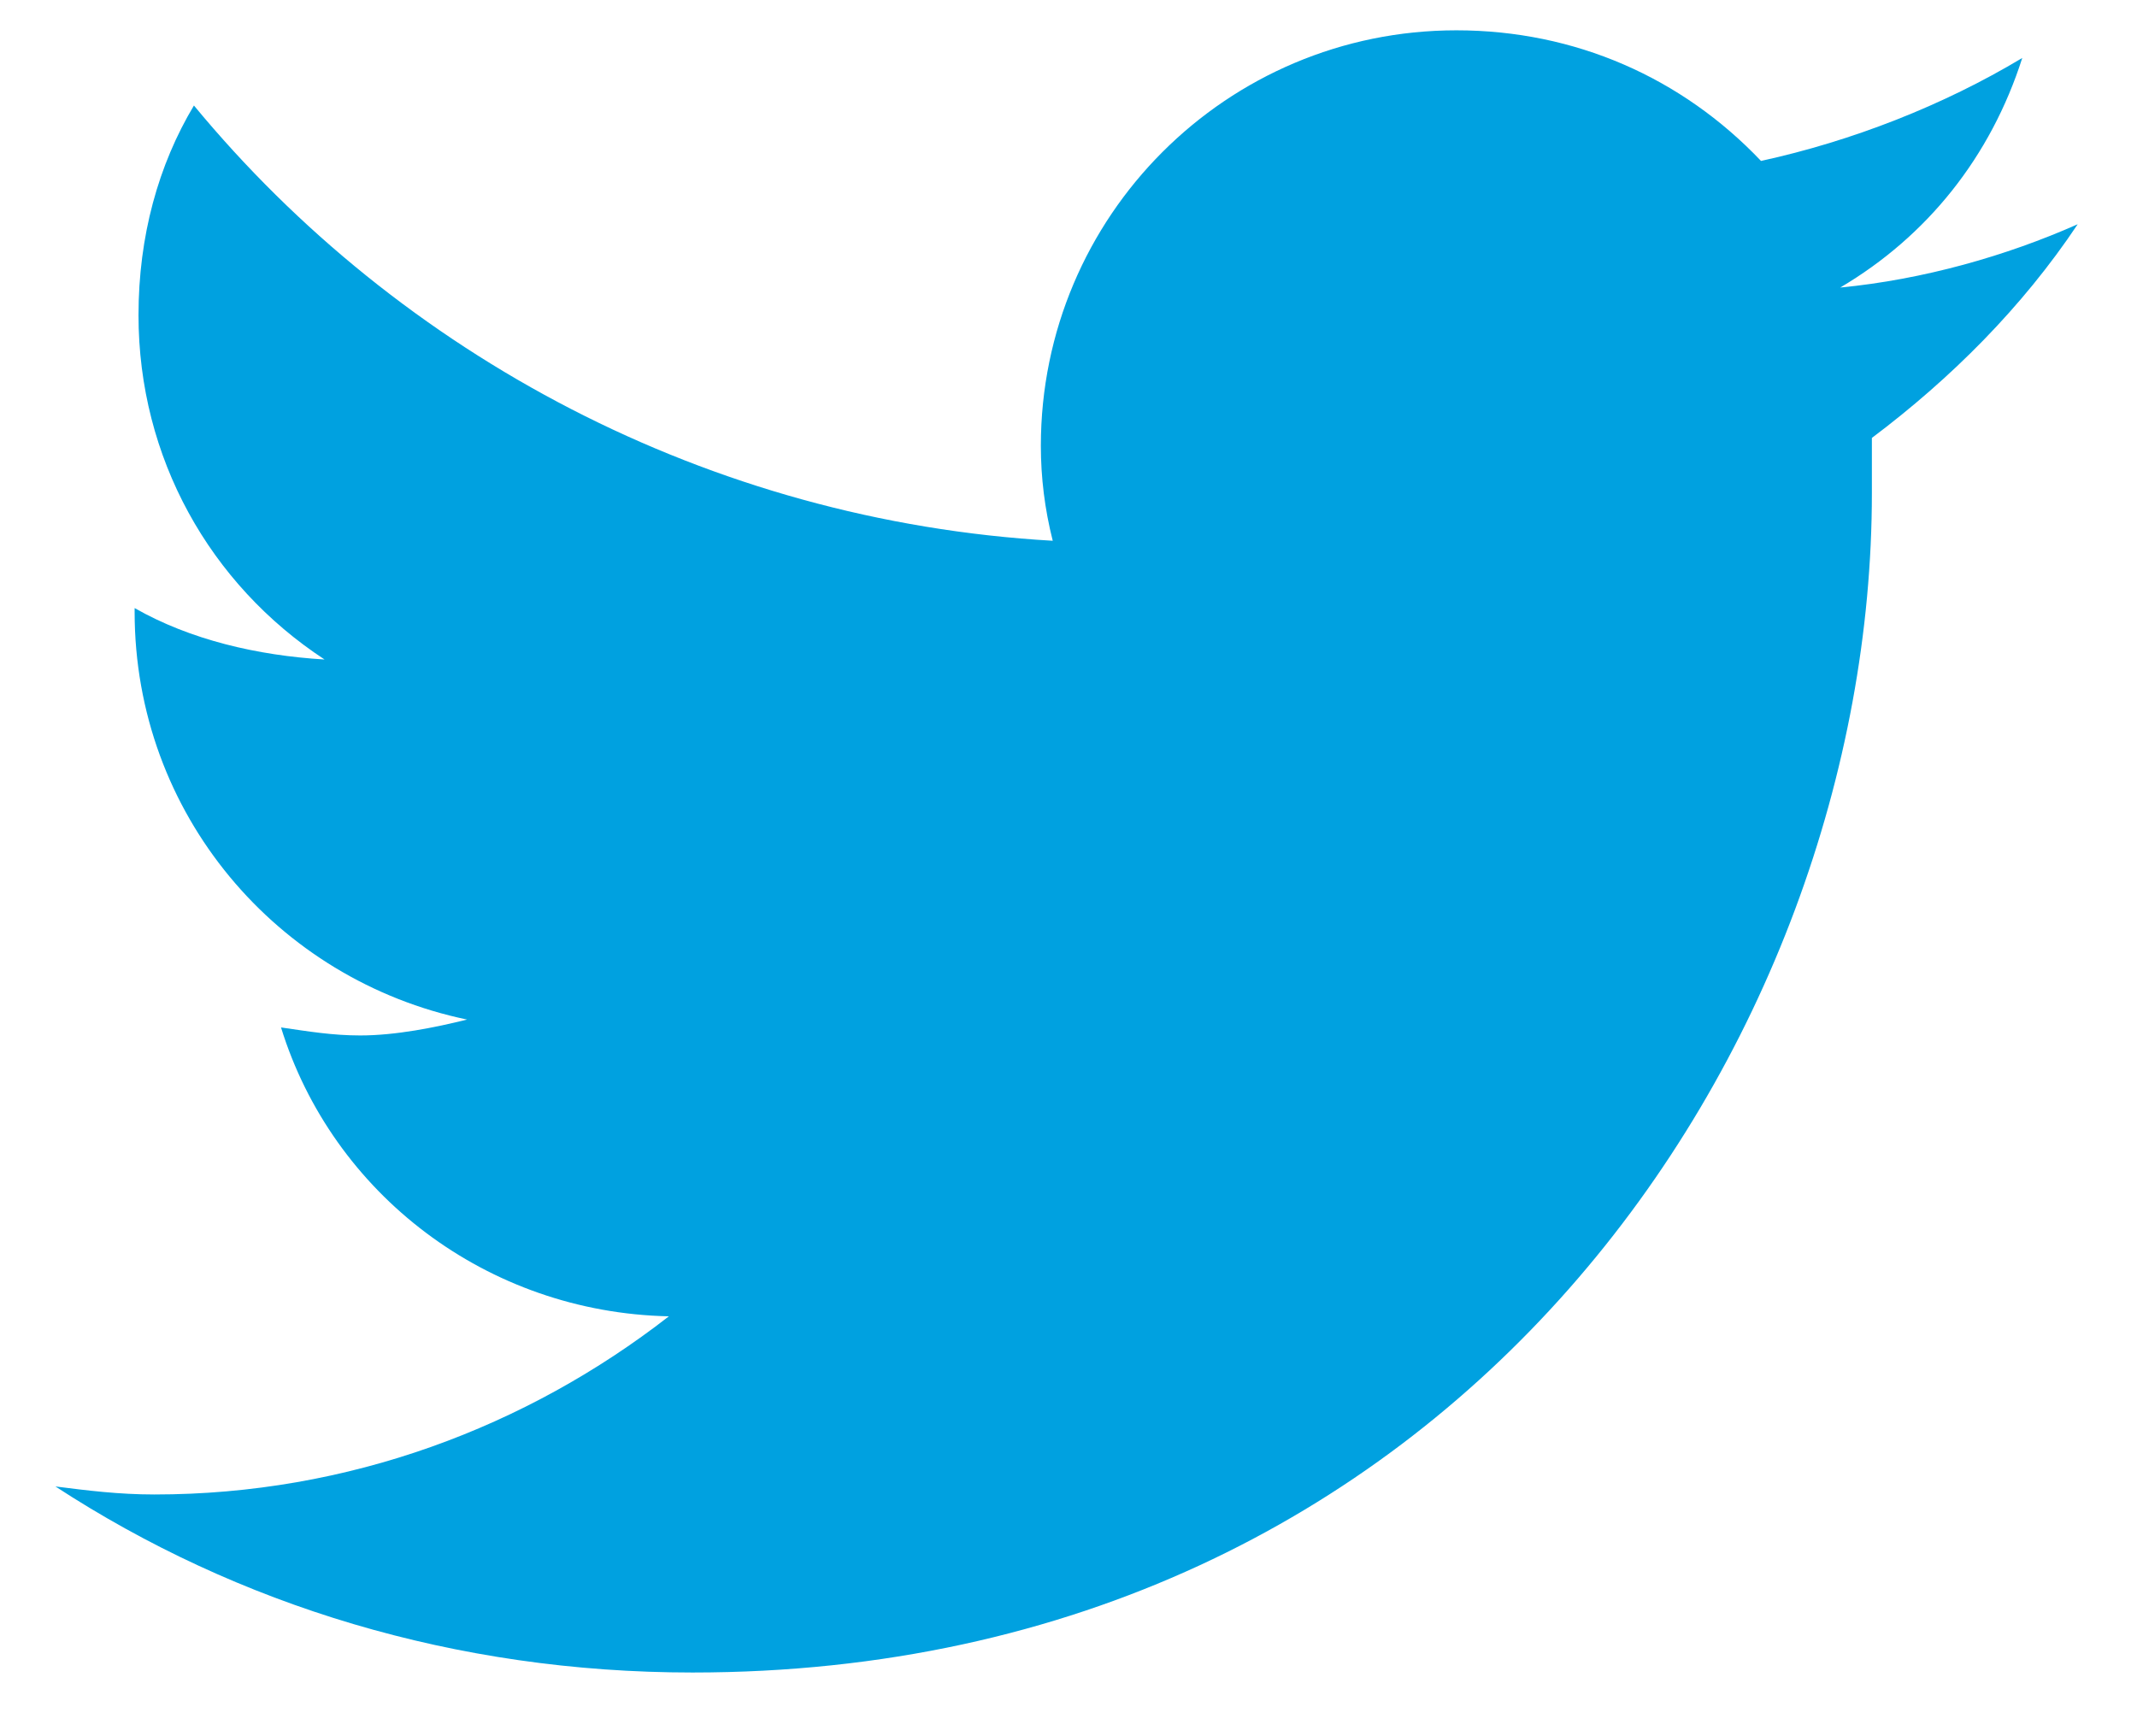 <svg width="16" height="13" viewBox="0 0 16 13" fill="none" xmlns="http://www.w3.org/2000/svg">
<path d="M14.015 3.279C14.607 2.834 15.141 2.301 15.556 1.679C15.022 1.916 14.4 2.093 13.778 2.153C14.43 1.768 14.904 1.175 15.141 0.434C14.548 0.79 13.867 1.056 13.185 1.205C12.593 0.582 11.793 0.227 10.904 0.227C9.185 0.227 7.793 1.619 7.793 3.338C7.793 3.575 7.822 3.812 7.882 4.049C5.304 3.901 2.993 2.656 1.452 0.79C1.186 1.234 1.037 1.768 1.037 2.36C1.037 3.427 1.571 4.375 2.43 4.938C1.926 4.908 1.423 4.79 1.008 4.553V4.582C1.008 6.093 2.074 7.338 3.497 7.634C3.26 7.693 2.963 7.753 2.697 7.753C2.489 7.753 2.311 7.723 2.104 7.693C2.489 8.938 3.645 9.827 5.008 9.856C3.941 10.686 2.608 11.19 1.156 11.19C0.889 11.19 0.652 11.16 0.415 11.13C1.778 12.019 3.408 12.523 5.185 12.523C10.904 12.523 14.015 7.812 14.015 3.693C14.015 3.545 14.015 3.427 14.015 3.279Z" fill="#00A1E0"/>
</svg>
